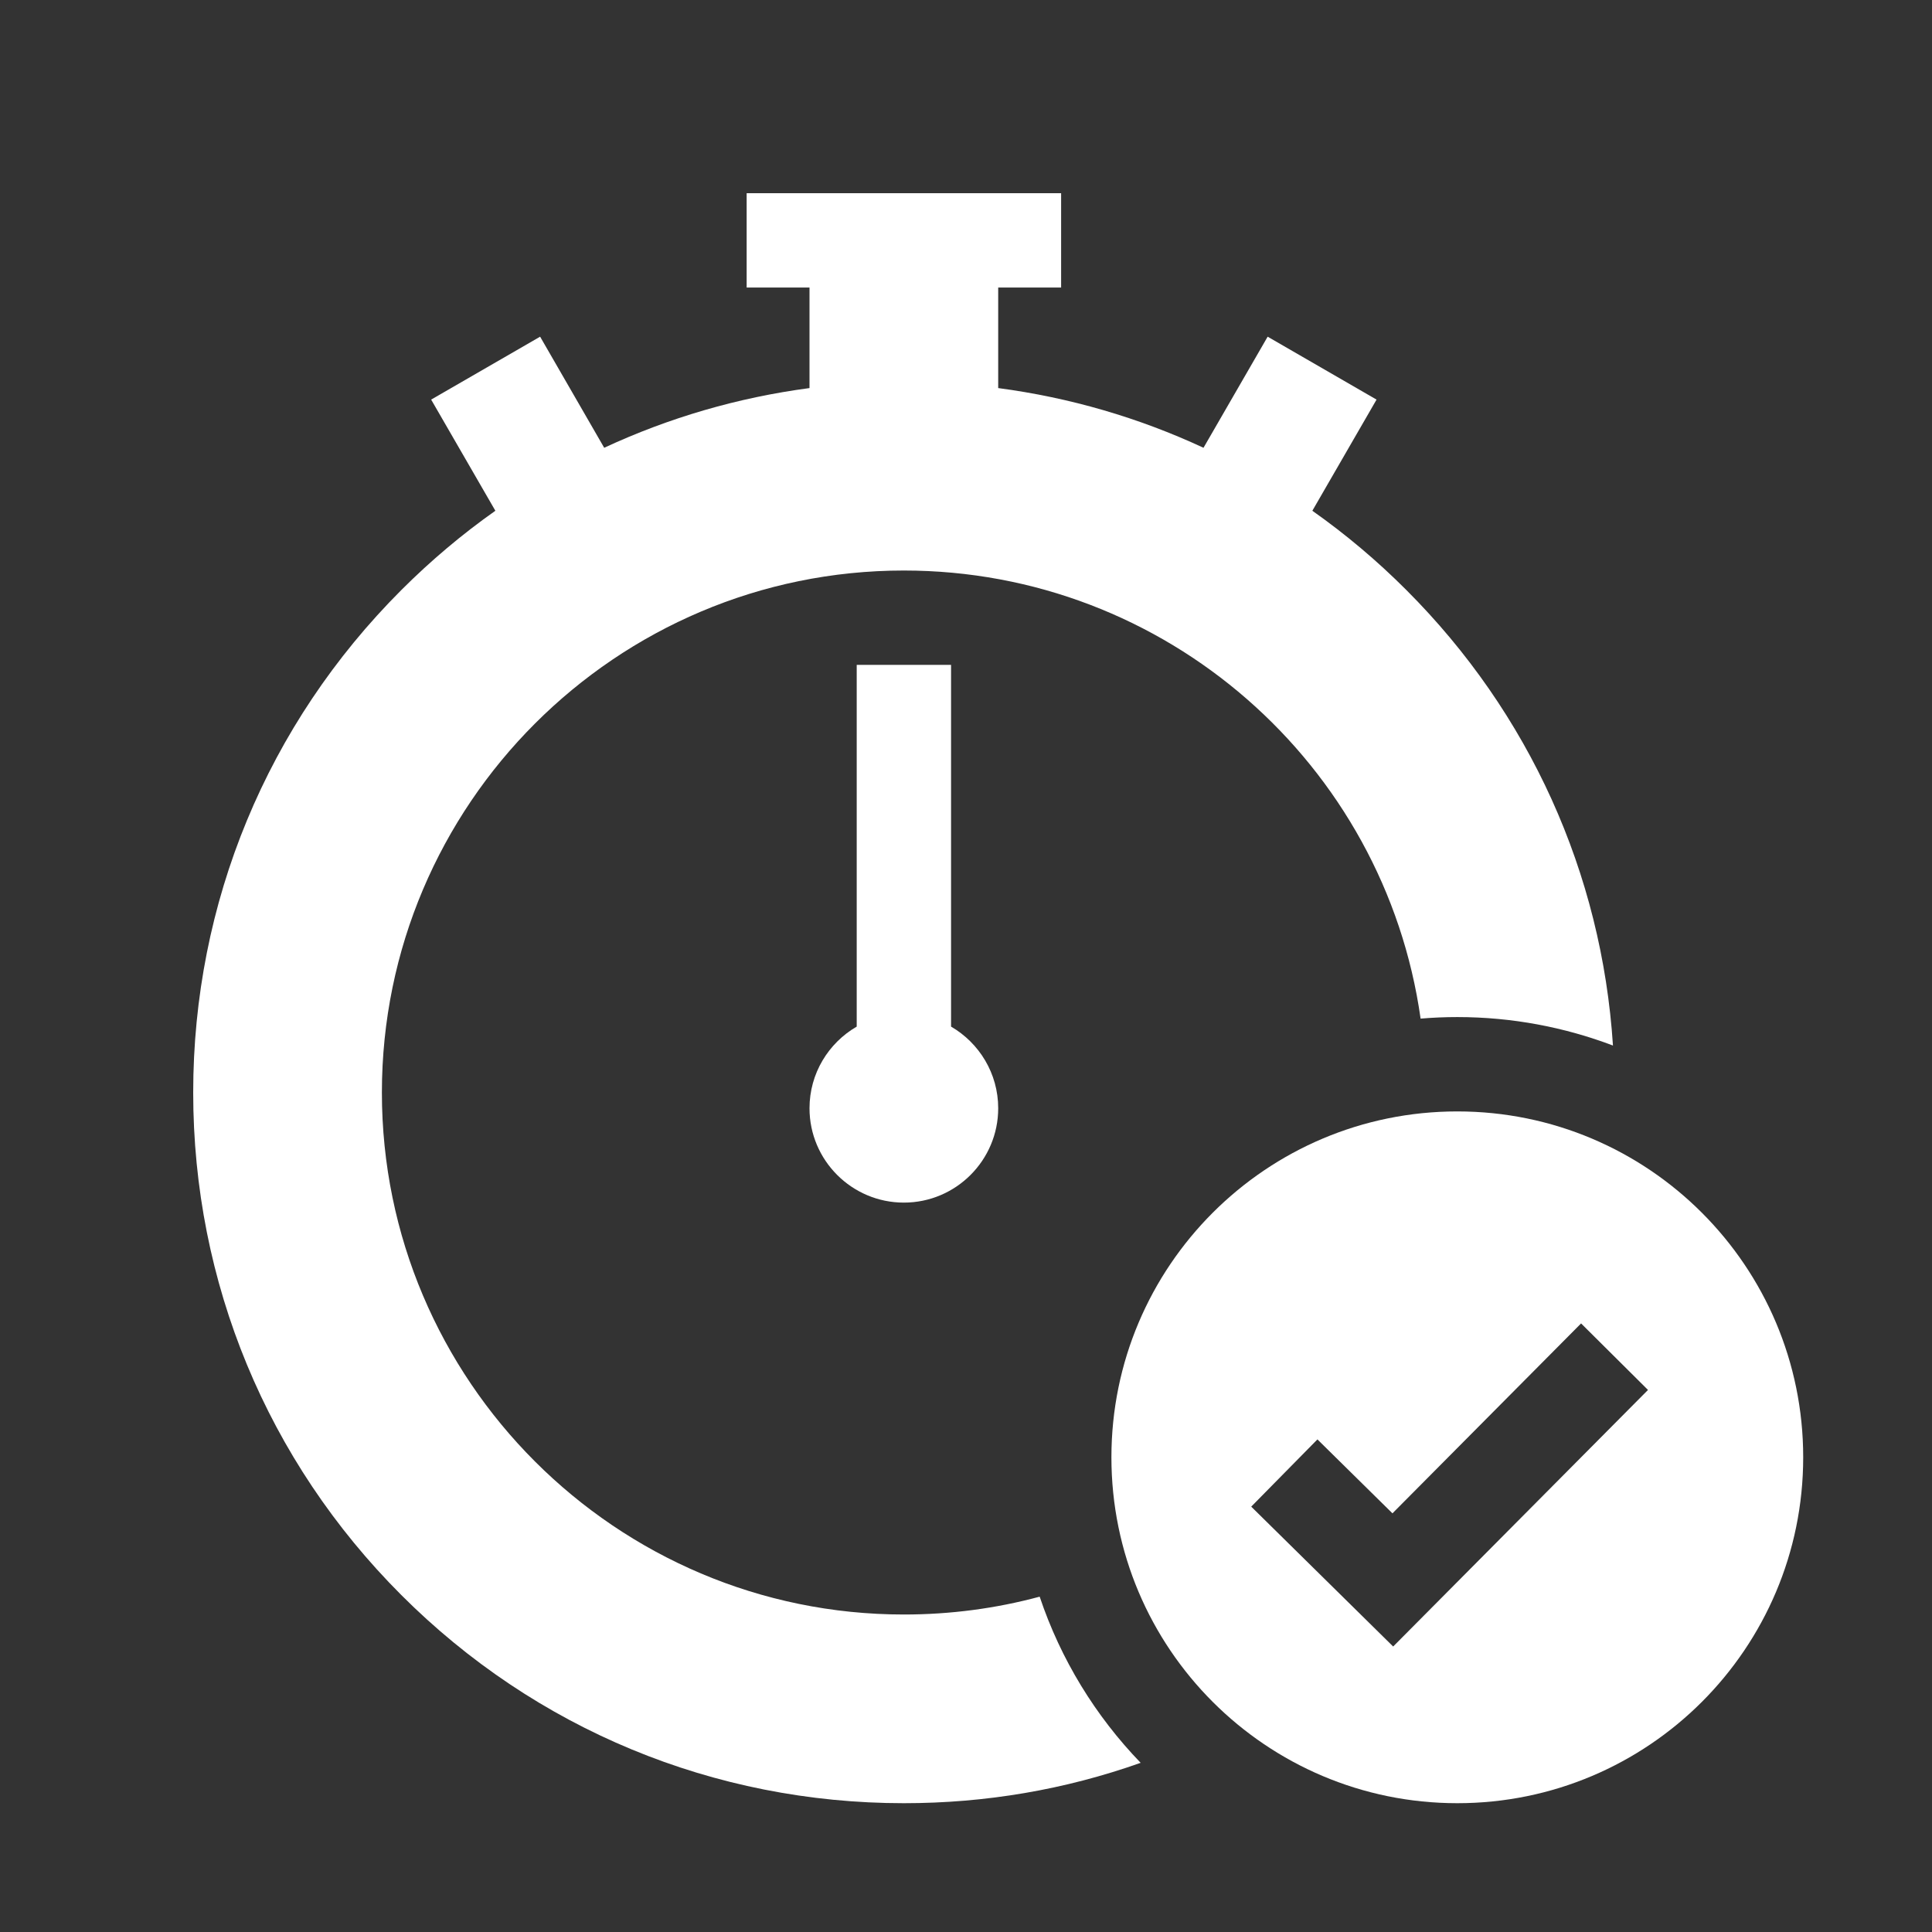 <?xml version="1.0" encoding="UTF-8"?>
<svg width="30px" height="30px" viewBox="0 0 30 30" version="1.1" xmlns="http://www.w3.org/2000/svg" xmlns:xlink="http://www.w3.org/1999/xlink">
    <rect x="0" y="0" width="30" height="30" fill="#333333" stroke="none"/>
    <!-- Generator: Sketch 59.1 (86144) - https://sketch.com -->
    <title>Icon_3 Copy</title>
    <desc>Created with Sketch.</desc>
    <g id="Icon_3-Copy" stroke="none" stroke-width="1" fill="none" fill-rule="evenodd">
        <g id="002-stopwatch" transform="translate(3, 3)" fill="#FFFFFF" fill-rule="nonzero">
            <path d="M19.629,14.258 C16.663,14.258 14.258,16.663 14.258,19.629 C14.258,22.595 16.663,25 19.629,25 C22.595,25 25,22.595 25,19.629 C25,16.663 22.595,14.258 19.629,14.258 Z M18.633,22.567 L16.429,20.395 L17.457,19.351 L18.622,20.499 L21.551,17.55 L22.59,18.583 L18.633,22.567 Z" id="Shape"></path>
            <path d="M11.768,12.941 L11.768,7.324 L10.303,7.324 L10.303,12.941 C9.865,13.195 9.57,13.668 9.57,14.209 C9.57,15.017 10.227,15.674 11.035,15.674 C11.843,15.674 12.5,15.017 12.5,14.209 C12.5,13.668 12.205,13.195 11.768,12.941 Z" id="Path"></path>
            <path d="M18.838,6.162 C18.383,5.706 17.894,5.295 17.378,4.931 L18.375,3.205 L16.684,2.228 L15.688,3.953 C14.684,3.486 13.612,3.173 12.5,3.026 L12.5,1.465 L13.477,1.465 L13.477,0 L8.594,0 L8.594,1.465 L9.57,1.465 L9.57,3.026 C8.459,3.173 7.386,3.486 6.382,3.953 L5.387,2.228 L3.695,3.205 L4.692,4.931 C4.176,5.295 3.688,5.706 3.232,6.162 C1.148,8.246 0,11.017 0,13.965 C0,16.912 1.148,19.684 3.232,21.768 C5.316,23.852 8.088,25 11.035,25 C12.307,25 13.538,24.789 14.712,24.373 C14.012,23.648 13.471,22.769 13.144,21.793 C12.461,21.977 11.755,22.07 11.035,22.07 C6.566,22.07 2.93,18.434 2.93,13.965 C2.93,9.495 6.566,5.859 11.035,5.859 C15.101,5.859 18.5,8.864 19.059,12.817 C19.247,12.801 19.437,12.793 19.629,12.793 C20.479,12.793 21.294,12.95 22.046,13.235 C21.873,10.562 20.749,8.073 18.838,6.162 Z" id="Path"></path>
        </g>
    </g>
</svg>